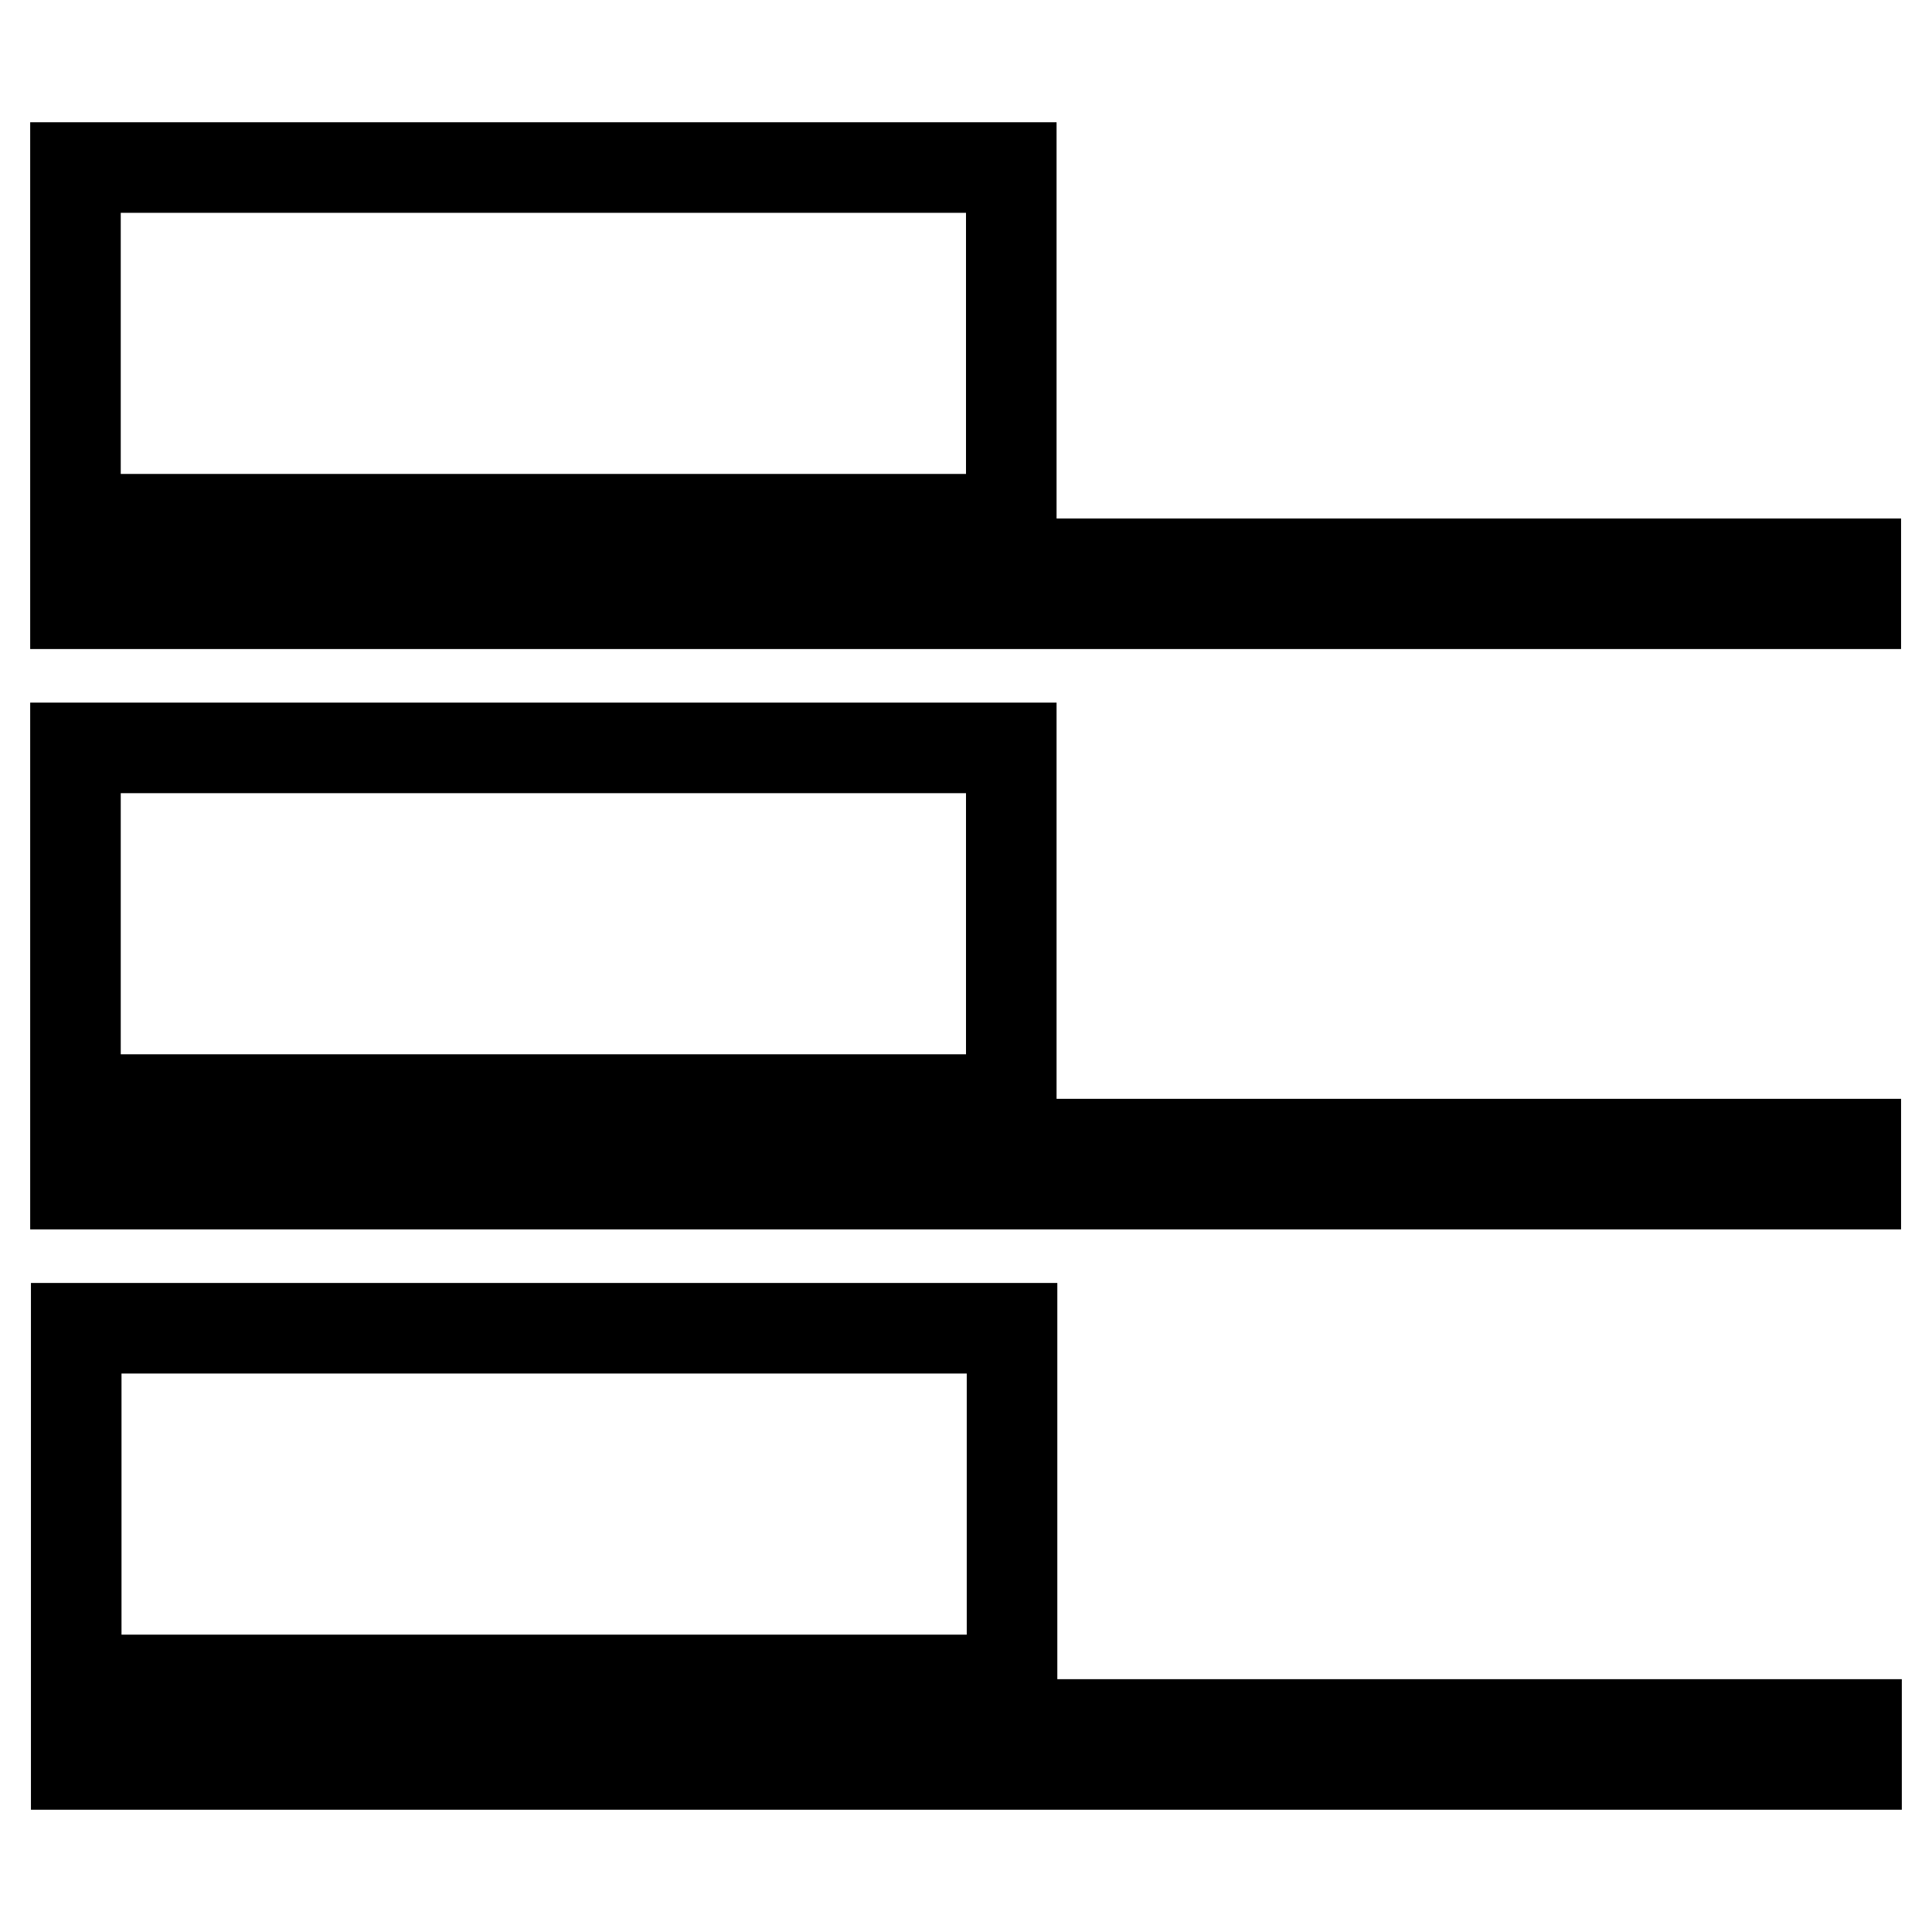 <?xml version="1.0" encoding="utf-8"?>
<!-- Svg Vector Icons : http://www.onlinewebfonts.com/icon -->
<!DOCTYPE svg PUBLIC "-//W3C//DTD SVG 1.1//EN" "http://www.w3.org/Graphics/SVG/1.1/DTD/svg11.dtd">
<svg version="1.1" xmlns="http://www.w3.org/2000/svg" xmlns:xlink="http://www.w3.org/1999/xlink" x="0px" y="0px" viewBox="0 0 256 256" enable-background="new 0 0 256 256" xml:space="preserve">
<g><g><path stroke-width="12" fill-opacity="0" stroke="#000000"  d="M10.1,176h124v46.6h-124V176L10.1,176z M10.1,228.5H246v5.3H10.1V228.5L10.1,228.5z M10,22.2h124v46.6H10V22.2L10,22.2z M10,74.7h235.9V80H10V74.7L10,74.7z M10,99.1h124v46.6H10V99.1L10,99.1z M10,151.6h235.9v5.3H10V151.6L10,151.6z"/></g></g>
</svg>